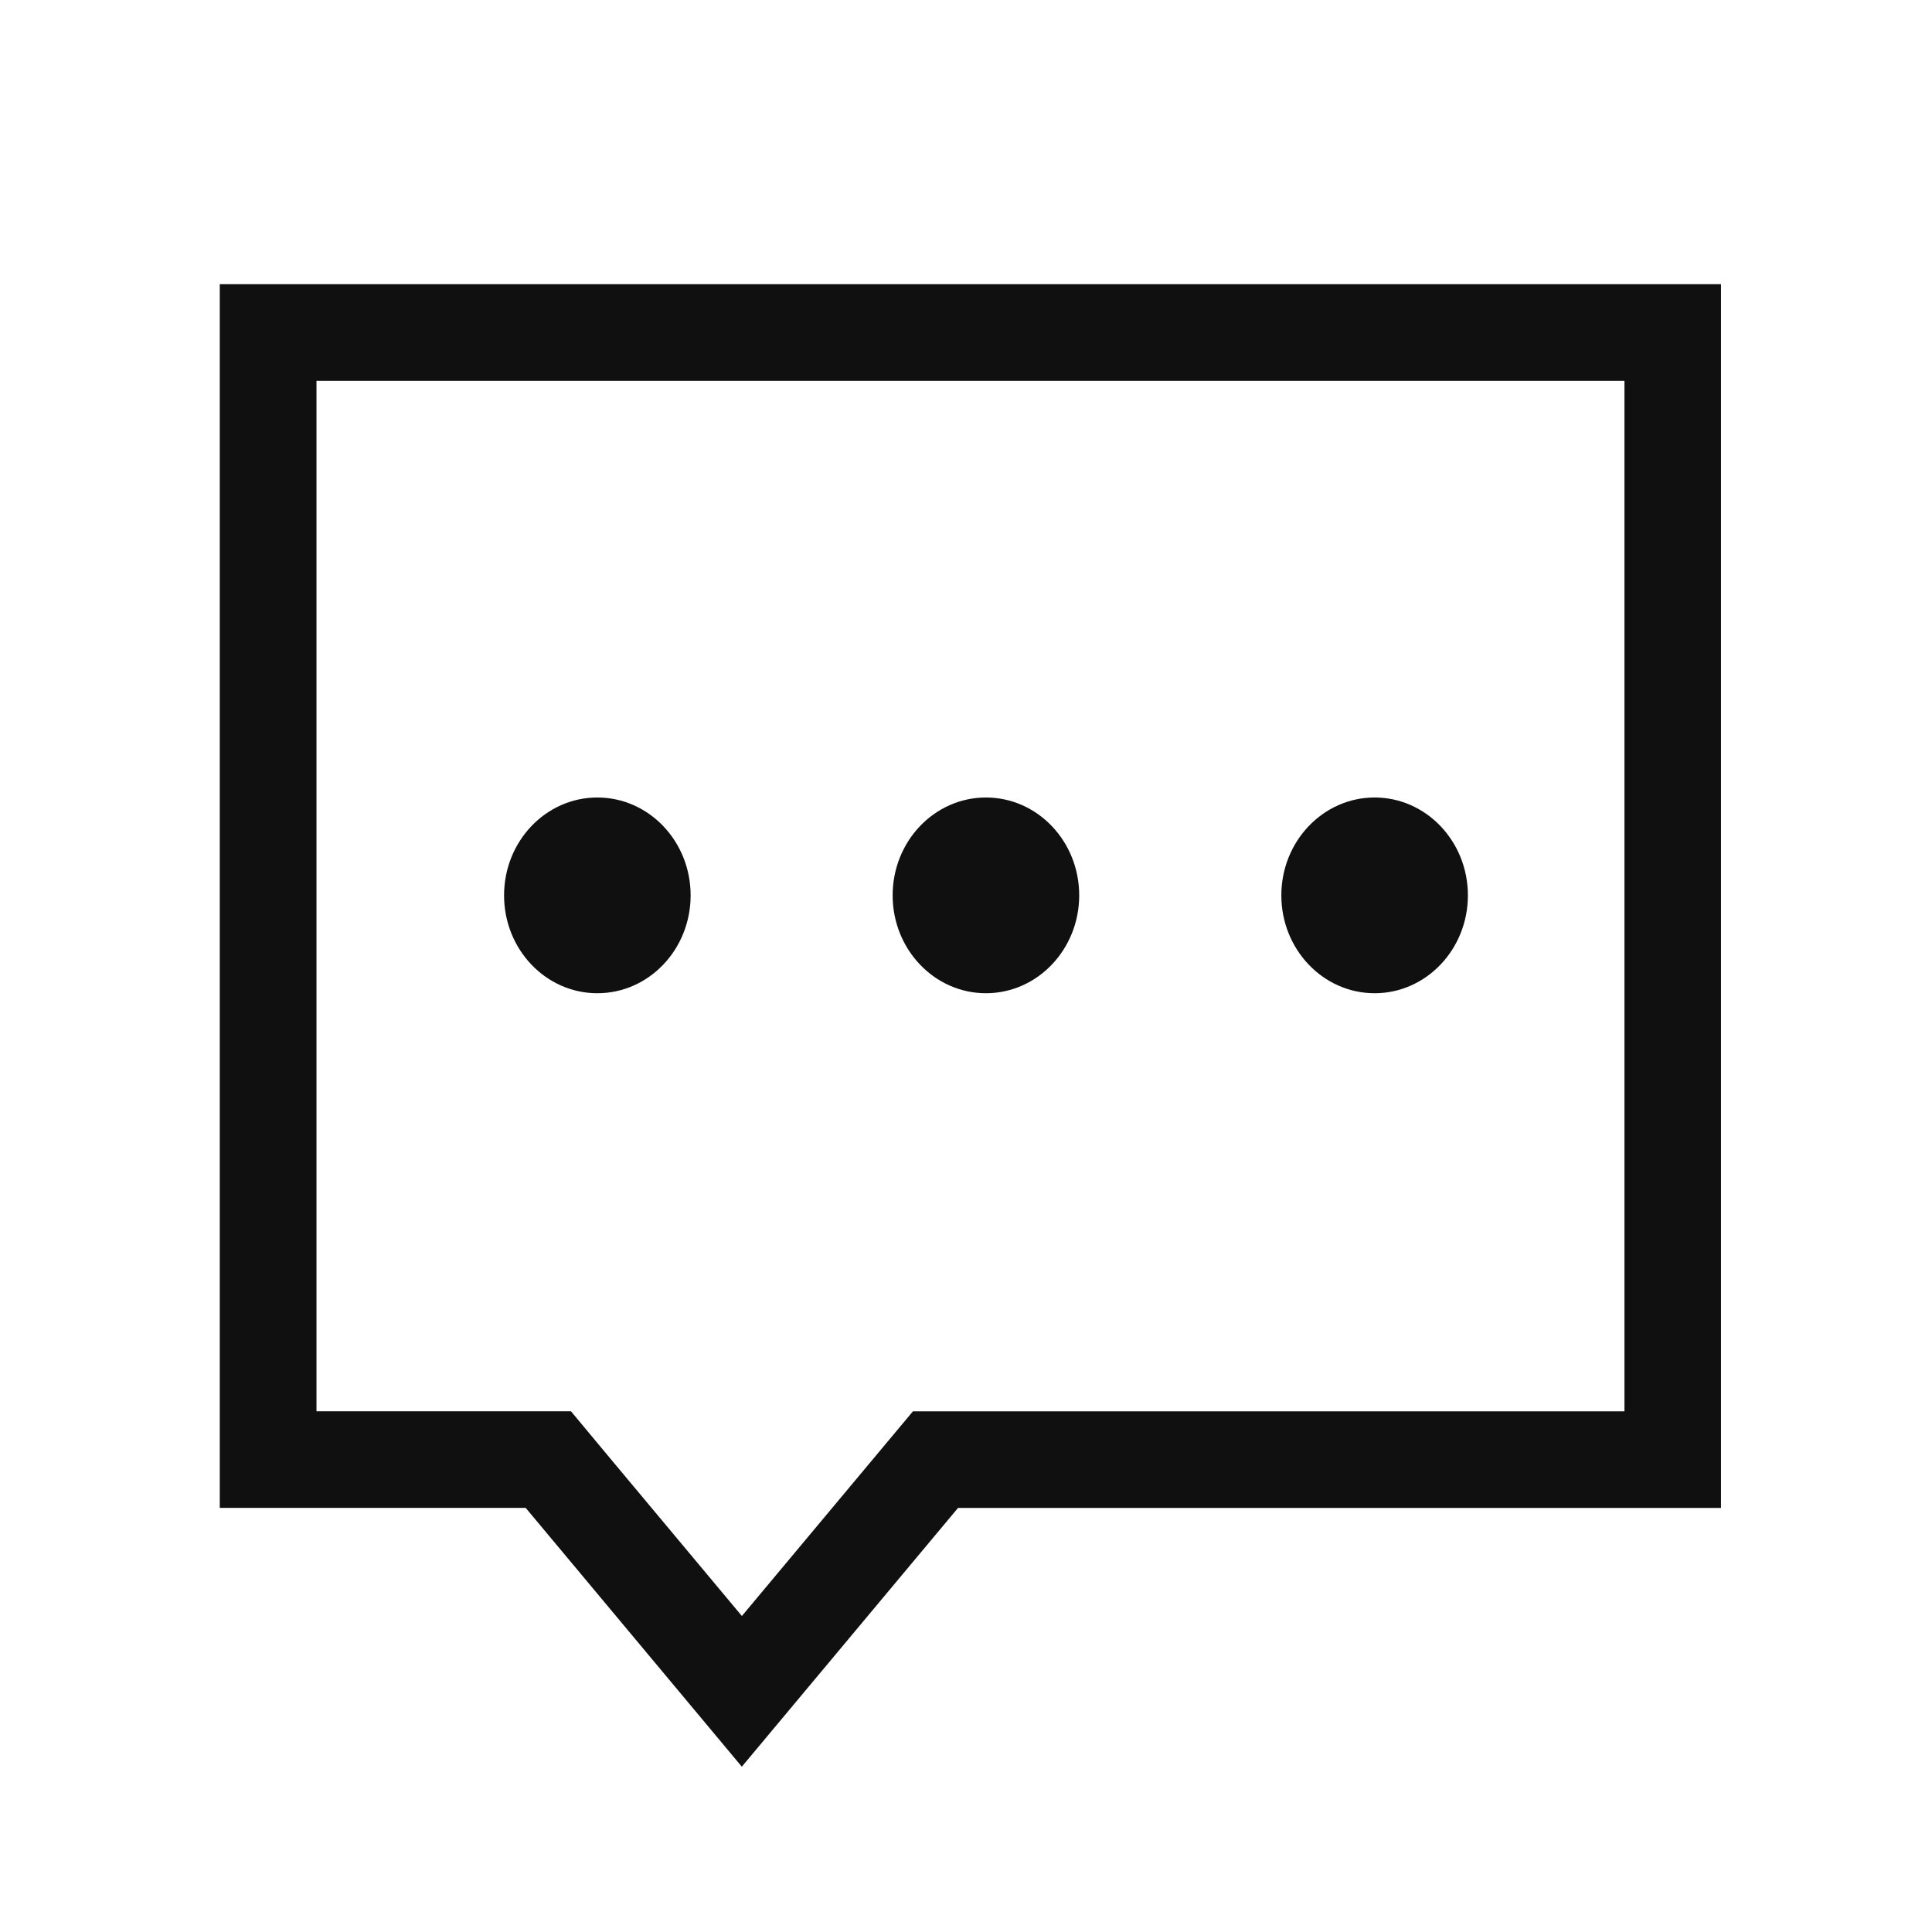 <svg xmlns="http://www.w3.org/2000/svg" viewBox="0 0 32 32" width="20" height="20" style="fill: #101010;"><path d="M12.288 26.766l2.833-3.39h11.785v-17.068h-21.664v17.067h4.215l0.611 0.734 2.219 2.656zM3.641 4.707h24.864v20.269h-12.637l-0.132 0.158-3.449 4.128-3.58-4.287h-5.067v-20.267zM11.439 14.83c0 0.895-0.691 1.621-1.545 1.621s-1.545-0.726-1.545-1.621c0-0.895 0.691-1.621 1.545-1.621s1.545 0.726 1.545 1.621zM17.875 14.83c0 0.895-0.692 1.621-1.545 1.621s-1.545-0.726-1.545-1.621c0-0.895 0.691-1.621 1.545-1.621s1.545 0.726 1.545 1.621zM24.313 14.83c0 0.895-0.692 1.621-1.545 1.621s-1.545-0.726-1.545-1.621c0-0.895 0.692-1.621 1.545-1.621s1.545 0.726 1.545 1.621z"></path></svg>